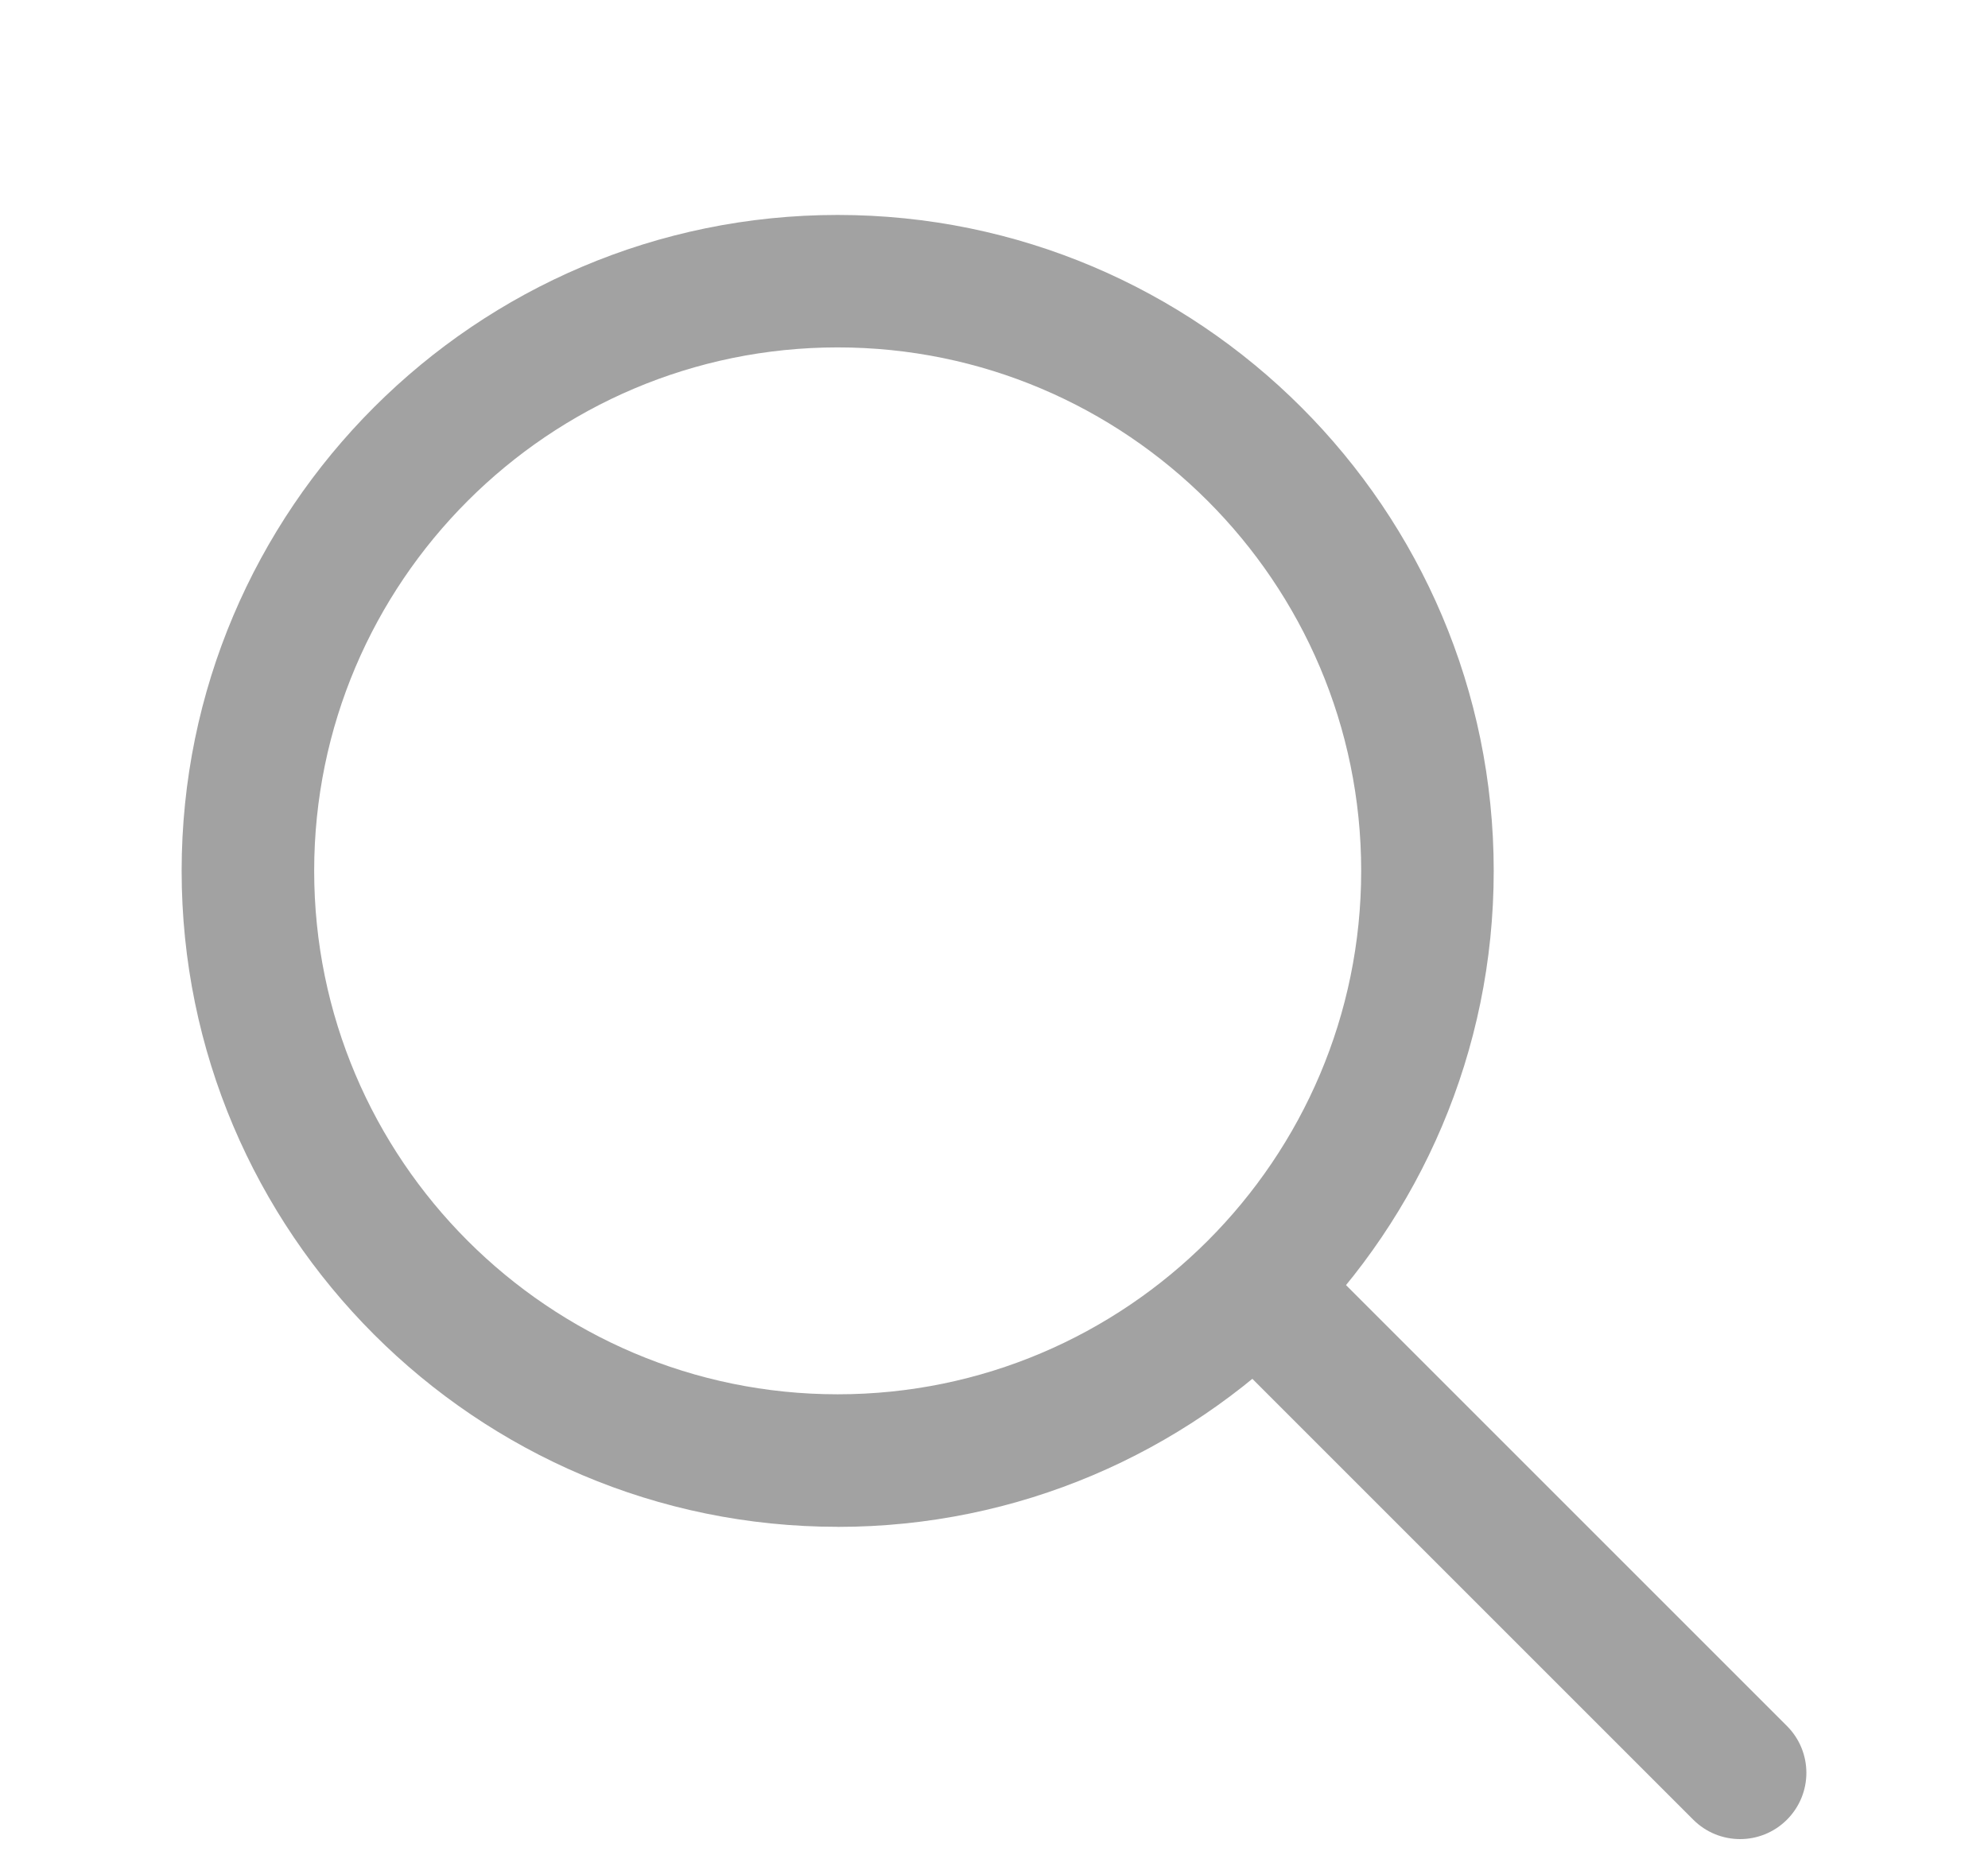 <?xml version="1.0" encoding="UTF-8"?>
<svg id="_レイヤー_2" data-name="レイヤー 2" xmlns="http://www.w3.org/2000/svg" width="30" height="28" viewBox="0 0 30 28">
  <defs>
    <style>
      .cls-1 {
        fill: none;
      }

      .cls-2 {
        fill: #a2a2a2;
      }
    </style>
  </defs>
  <g id="_グループ_90" data-name="グループ 90">
    <g>
      <rect class="cls-1" width="30" height="28"/>
      <g id="Icon_feather-search" data-name="Icon feather-search">
        <path class="cls-2" d="m12.641,23.043c-5.459,0-9.9-4.441-9.9-9.9S7.182,3.244,12.641,3.244s9.9,4.441,9.9,9.9-4.441,9.9-9.9,9.9Zm0-17.8c-4.356,0-7.9,3.544-7.9,7.9s3.544,7.9,7.9,7.9,7.9-3.544,7.9-7.9-3.544-7.9-7.9-7.9Z"/>
        <path class="cls-2" d="m26.259,27.756c-.256,0-.512-.098-.707-.293l-7.223-7.223c-.391-.391-.391-1.023,0-1.414s1.023-.391,1.414,0l7.223,7.223c.391.391.391,1.023,0,1.414-.195.195-.451.293-.707.293Z"/>
      </g>
    </g>
  </g>
</svg>